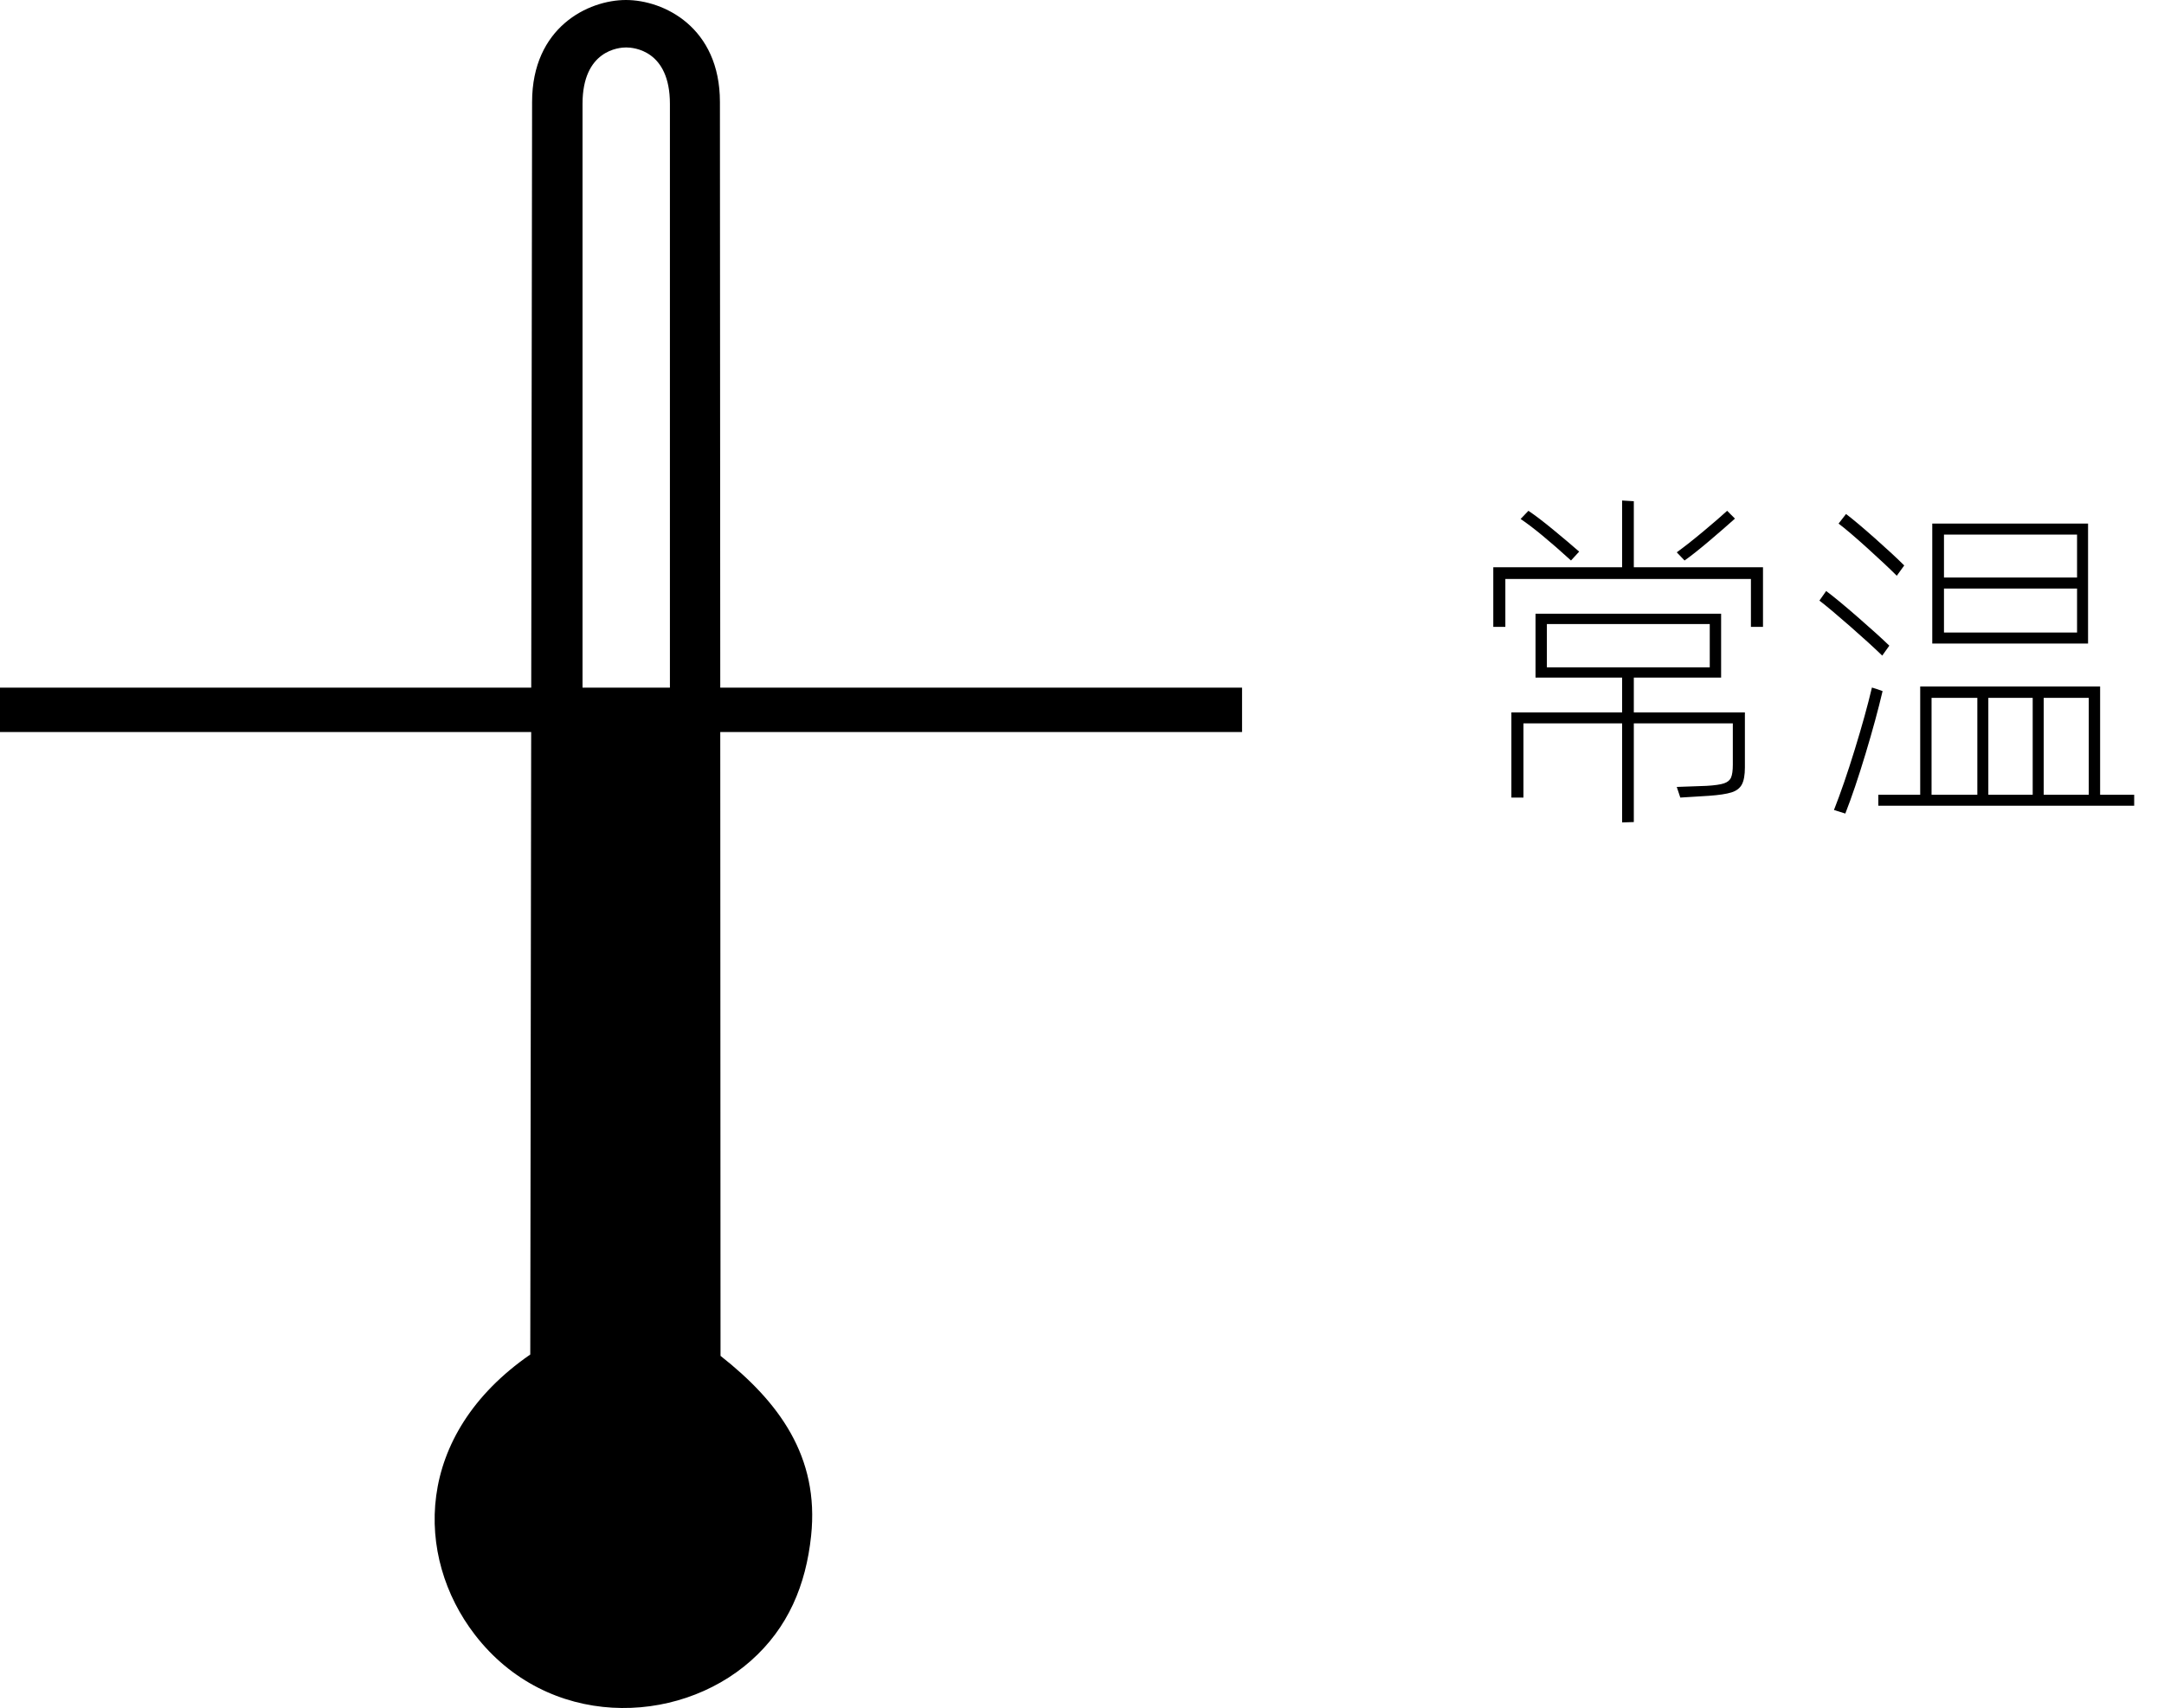<svg xmlns="http://www.w3.org/2000/svg" xmlns:xlink="http://www.w3.org/1999/xlink" fill="none" version="1.1" width="97.567" height="77" viewBox="0 0 97.567 77"><g><g><path d="M32.459,4.6C32.459,1.228,29.926,0,28.221,0C26.523,0,23.99,1.228,23.99,4.6L23.951,31L0,31L0,33L23.949,33L23.908,61.064C18.641,64.703,18.702,70.178,21.406,73.691C24.678,77.944,30.51,77.829,33.852,74.872C35.537,73.381,36.336,71.453,36.57,69.239C36.95,65.659,35.106,63.189,32.486,61.125Q32.486,55.289,32.474,33L56,33L56,31L32.474,31Q32.468,19.756,32.459,4.6ZM30.204,31L30.204,4.681C30.204,2.263,28.566,2.139,28.229,2.139C27.908,2.139,26.264,2.263,26.264,4.681L26.264,31L30.204,31Z" fill-rule="evenodd" fill="#000000" fill-opacity="1"/></g><g><path d="M73.663,22.596L73.663,25.572L79.487,25.572L79.487,28.26L78.943,28.26L78.943,26.1L67.871,26.1L67.871,28.26L67.327,28.26L67.327,25.572L73.135,25.572L73.135,22.564L73.663,22.596ZM70.831,25.268Q69.391,23.956,68.559,23.396L68.911,23.028Q69.343,23.316,70.015,23.868Q70.687,24.42,71.199,24.868L70.831,25.268ZM78.223,23.38Q77.743,23.812,77.063,24.388Q76.383,24.964,75.951,25.268L75.599,24.9Q76.127,24.516,76.807,23.948Q77.487,23.38,77.871,23.028L78.223,23.38ZM73.663,30.548L73.663,32.116L78.671,32.116L78.671,34.596Q78.671,35.108,78.535,35.364Q78.399,35.62,78.063,35.724Q77.727,35.828,77.055,35.876L75.759,35.956L75.599,35.476L76.943,35.428Q77.487,35.396,77.727,35.316Q77.967,35.236,78.047,35.052Q78.127,34.868,78.127,34.468L78.127,32.612L73.663,32.612L73.663,37.06L73.135,37.076L73.135,32.612L68.687,32.612L68.687,35.956L68.143,35.956L68.143,32.116L73.135,32.116L73.135,30.548L69.231,30.548L69.231,27.668L77.599,27.668L77.599,30.548L73.663,30.548ZM77.087,28.132L69.743,28.132L69.743,30.084L77.087,30.084L77.087,28.132ZM85.519,25.956Q85.023,25.46,84.191,24.708Q83.359,23.956,82.895,23.604L83.231,23.172Q83.695,23.524,84.535,24.268Q85.375,25.012,85.855,25.492L85.519,25.956ZM87.119,23.604L94.143,23.604L94.143,29.012L87.119,29.012L87.119,23.604ZM93.647,26.036L93.647,24.1L87.647,24.1L87.647,26.036L93.647,26.036ZM87.647,26.532L87.647,28.516L93.647,28.516L93.647,26.532L87.647,26.532ZM84.863,29.556Q84.319,29.028,83.415,28.236Q82.511,27.444,82.031,27.076L82.335,26.644Q82.831,27.012,83.759,27.82Q84.687,28.628,85.183,29.108L84.863,29.556ZM94.687,30.948L94.687,35.828L96.223,35.828L96.223,36.324L84.687,36.324L84.687,35.828L86.575,35.828L86.575,30.948L94.687,30.948ZM84.655,31.076L84.879,31.156Q84.591,32.388,84.111,33.98Q83.631,35.572,83.199,36.676L82.687,36.516Q83.135,35.38,83.623,33.796Q84.111,32.212,84.399,30.996L84.655,31.076ZM89.151,31.46L87.087,31.46L87.087,35.828L89.151,35.828L89.151,31.46ZM89.647,35.828L91.647,35.828L91.647,31.46L89.647,31.46L89.647,35.828ZM92.143,35.828L94.175,35.828L94.175,31.46L92.143,31.46L92.143,35.828Z" fill="#000000" fill-opacity="1"/></g></g></svg>